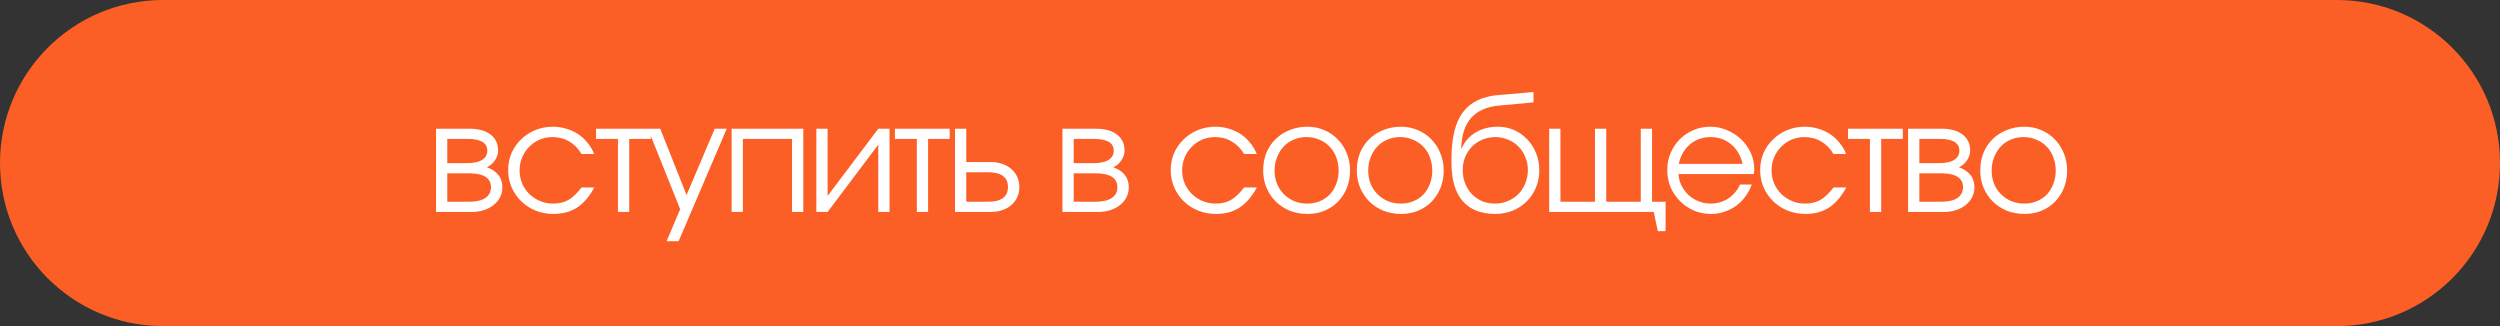 <?xml version="1.0" encoding="UTF-8"?> <svg xmlns="http://www.w3.org/2000/svg" width="230" height="30" viewBox="0 0 230 30" fill="none"><rect x="0" y="0" width="230" height="30" fill="#333333" stroke="none"/><path d="M0 15C0 6.716 6.716 0 15 0H215C223.284 0 230 6.716 230 15V15C230 23.284 223.284 30 215 30H15C6.716 30 0 23.284 0 15V15Z" fill="#FC5F26"></path><path d="M40.114 11.842H43.18C44.011 11.842 44.659 12.019 45.126 12.374C45.593 12.729 45.826 13.223 45.826 13.858C45.826 14.166 45.728 14.465 45.532 14.754C45.336 15.043 45.089 15.253 44.79 15.384C45.742 15.739 46.218 16.35 46.218 17.218C46.218 17.554 46.148 17.862 46.008 18.142C45.868 18.413 45.672 18.651 45.42 18.856C45.168 19.061 44.869 19.22 44.524 19.332C44.178 19.444 43.8 19.5 43.39 19.5H40.114V11.842ZM43.012 15.006C43.6 15.006 44.048 14.908 44.356 14.712C44.673 14.507 44.832 14.222 44.832 13.858C44.832 13.139 44.225 12.78 43.012 12.78H41.15V15.006H43.012ZM43.124 18.562C43.786 18.562 44.291 18.45 44.636 18.226C44.99 17.993 45.168 17.657 45.168 17.218C45.168 16.369 44.486 15.944 43.124 15.944H41.15V18.562H43.124ZM54.676 17.246C54.228 18.077 53.701 18.693 53.094 19.094C52.487 19.486 51.764 19.682 50.924 19.682C50.336 19.682 49.785 19.579 49.272 19.374C48.768 19.169 48.329 18.884 47.956 18.52C47.583 18.156 47.289 17.731 47.074 17.246C46.859 16.751 46.752 16.219 46.752 15.65C46.752 15.09 46.855 14.567 47.06 14.082C47.275 13.597 47.569 13.177 47.942 12.822C48.315 12.458 48.749 12.173 49.244 11.968C49.748 11.763 50.285 11.66 50.854 11.66C51.293 11.66 51.708 11.721 52.1 11.842C52.492 11.954 52.851 12.117 53.178 12.332C53.505 12.547 53.794 12.813 54.046 13.13C54.307 13.438 54.513 13.783 54.662 14.166H53.5C53.201 13.662 52.823 13.279 52.366 13.018C51.918 12.747 51.409 12.612 50.84 12.612C50.411 12.612 50.009 12.691 49.636 12.85C49.272 13.009 48.955 13.228 48.684 13.508C48.413 13.779 48.199 14.101 48.04 14.474C47.881 14.847 47.802 15.249 47.802 15.678C47.802 16.107 47.881 16.509 48.04 16.882C48.199 17.246 48.418 17.568 48.698 17.848C48.978 18.119 49.305 18.333 49.678 18.492C50.051 18.651 50.453 18.73 50.882 18.73C51.433 18.73 51.904 18.618 52.296 18.394C52.697 18.161 53.099 17.778 53.5 17.246H54.676ZM56.852 12.78H54.837V11.842H59.877V12.78H57.889V19.5H56.852V12.78ZM62.575 19.248L59.608 11.842H60.742L63.163 17.946L65.754 11.842H66.859L62.435 22.188H61.33L62.575 19.248ZM67.309 11.842H73.903V19.5H72.867V12.78H68.345V19.5H67.309V11.842ZM75.103 11.842H76.139V18.03L80.801 11.842H81.837V19.5H80.801V13.312L76.139 19.5H75.103V11.842ZM84.349 12.78H82.333V11.842H87.373V12.78H85.385V19.5H84.349V12.78ZM90.884 18.562C92.116 18.562 92.732 18.109 92.732 17.204C92.732 16.299 92.116 15.846 90.884 15.846H88.896V18.562H90.884ZM87.86 11.842H88.896V14.908H91.15C91.542 14.908 91.897 14.964 92.214 15.076C92.54 15.188 92.816 15.347 93.04 15.552C93.273 15.748 93.455 15.991 93.586 16.28C93.716 16.56 93.782 16.868 93.782 17.204C93.782 17.54 93.716 17.853 93.586 18.142C93.455 18.422 93.273 18.665 93.04 18.87C92.816 19.066 92.54 19.22 92.214 19.332C91.897 19.444 91.542 19.5 91.15 19.5H87.86V11.842ZM97.746 11.842H100.812C101.642 11.842 102.291 12.019 102.758 12.374C103.224 12.729 103.458 13.223 103.458 13.858C103.458 14.166 103.36 14.465 103.164 14.754C102.968 15.043 102.72 15.253 102.422 15.384C103.374 15.739 103.85 16.35 103.85 17.218C103.85 17.554 103.78 17.862 103.64 18.142C103.5 18.413 103.304 18.651 103.052 18.856C102.8 19.061 102.501 19.22 102.156 19.332C101.81 19.444 101.432 19.5 101.022 19.5H97.746V11.842ZM100.644 15.006C101.232 15.006 101.68 14.908 101.988 14.712C102.305 14.507 102.464 14.222 102.464 13.858C102.464 13.139 101.857 12.78 100.644 12.78H98.782V15.006H100.644ZM100.756 18.562C101.418 18.562 101.922 18.45 102.268 18.226C102.622 17.993 102.8 17.657 102.8 17.218C102.8 16.369 102.118 15.944 100.756 15.944H98.782V18.562H100.756ZM115.631 17.246C115.183 18.077 114.655 18.693 114.049 19.094C113.442 19.486 112.719 19.682 111.879 19.682C111.291 19.682 110.74 19.579 110.227 19.374C109.723 19.169 109.284 18.884 108.911 18.52C108.537 18.156 108.243 17.731 108.029 17.246C107.814 16.751 107.707 16.219 107.707 15.65C107.707 15.09 107.809 14.567 108.015 14.082C108.229 13.597 108.523 13.177 108.897 12.822C109.27 12.458 109.704 12.173 110.199 11.968C110.703 11.763 111.239 11.66 111.809 11.66C112.247 11.66 112.663 11.721 113.055 11.842C113.447 11.954 113.806 12.117 114.133 12.332C114.459 12.547 114.749 12.813 115.001 13.13C115.262 13.438 115.467 13.783 115.617 14.166H114.455C114.156 13.662 113.778 13.279 113.321 13.018C112.873 12.747 112.364 12.612 111.795 12.612C111.365 12.612 110.964 12.691 110.591 12.85C110.227 13.009 109.909 13.228 109.639 13.508C109.368 13.779 109.153 14.101 108.995 14.474C108.836 14.847 108.757 15.249 108.757 15.678C108.757 16.107 108.836 16.509 108.995 16.882C109.153 17.246 109.373 17.568 109.653 17.848C109.933 18.119 110.259 18.333 110.633 18.492C111.006 18.651 111.407 18.73 111.837 18.73C112.387 18.73 112.859 18.618 113.251 18.394C113.652 18.161 114.053 17.778 114.455 17.246H115.631ZM116.211 15.678C116.211 15.099 116.309 14.563 116.505 14.068C116.71 13.573 116.995 13.149 117.359 12.794C117.723 12.439 118.152 12.164 118.647 11.968C119.142 11.763 119.683 11.66 120.271 11.66C120.831 11.66 121.349 11.763 121.825 11.968C122.31 12.173 122.726 12.458 123.071 12.822C123.426 13.177 123.701 13.601 123.897 14.096C124.102 14.581 124.205 15.113 124.205 15.692C124.205 16.261 124.107 16.793 123.911 17.288C123.715 17.773 123.444 18.193 123.099 18.548C122.754 18.903 122.338 19.183 121.853 19.388C121.377 19.584 120.859 19.682 120.299 19.682C119.711 19.682 119.165 19.584 118.661 19.388C118.166 19.183 117.737 18.903 117.373 18.548C117.009 18.184 116.724 17.759 116.519 17.274C116.314 16.779 116.211 16.247 116.211 15.678ZM120.271 18.73C120.691 18.73 121.078 18.655 121.433 18.506C121.788 18.357 122.091 18.151 122.343 17.89C122.595 17.619 122.791 17.297 122.931 16.924C123.08 16.551 123.155 16.145 123.155 15.706C123.155 15.258 123.08 14.843 122.931 14.46C122.791 14.077 122.586 13.751 122.315 13.48C122.054 13.209 121.741 12.999 121.377 12.85C121.022 12.691 120.626 12.612 120.187 12.612C119.767 12.612 119.375 12.691 119.011 12.85C118.656 12.999 118.348 13.214 118.087 13.494C117.835 13.765 117.634 14.091 117.485 14.474C117.336 14.847 117.261 15.253 117.261 15.692C117.261 16.131 117.336 16.537 117.485 16.91C117.634 17.274 117.844 17.591 118.115 17.862C118.386 18.133 118.703 18.347 119.067 18.506C119.44 18.655 119.842 18.73 120.271 18.73ZM124.825 15.678C124.825 15.099 124.923 14.563 125.119 14.068C125.324 13.573 125.609 13.149 125.973 12.794C126.337 12.439 126.766 12.164 127.261 11.968C127.756 11.763 128.297 11.66 128.885 11.66C129.445 11.66 129.963 11.763 130.439 11.968C130.924 12.173 131.34 12.458 131.685 12.822C132.04 13.177 132.315 13.601 132.511 14.096C132.716 14.581 132.819 15.113 132.819 15.692C132.819 16.261 132.721 16.793 132.525 17.288C132.329 17.773 132.058 18.193 131.713 18.548C131.368 18.903 130.952 19.183 130.467 19.388C129.991 19.584 129.473 19.682 128.913 19.682C128.325 19.682 127.779 19.584 127.275 19.388C126.78 19.183 126.351 18.903 125.987 18.548C125.623 18.184 125.338 17.759 125.133 17.274C124.928 16.779 124.825 16.247 124.825 15.678ZM128.885 18.73C129.305 18.73 129.692 18.655 130.047 18.506C130.402 18.357 130.705 18.151 130.957 17.89C131.209 17.619 131.405 17.297 131.545 16.924C131.694 16.551 131.769 16.145 131.769 15.706C131.769 15.258 131.694 14.843 131.545 14.46C131.405 14.077 131.2 13.751 130.929 13.48C130.668 13.209 130.355 12.999 129.991 12.85C129.636 12.691 129.24 12.612 128.801 12.612C128.381 12.612 127.989 12.691 127.625 12.85C127.27 12.999 126.962 13.214 126.701 13.494C126.449 13.765 126.248 14.091 126.099 14.474C125.95 14.847 125.875 15.253 125.875 15.692C125.875 16.131 125.95 16.537 126.099 16.91C126.248 17.274 126.458 17.591 126.729 17.862C127 18.133 127.317 18.347 127.681 18.506C128.054 18.655 128.456 18.73 128.885 18.73ZM134.475 13.662C134.736 13.037 135.161 12.547 135.749 12.192C136.337 11.837 137.027 11.66 137.821 11.66C138.353 11.66 138.847 11.763 139.305 11.968C139.762 12.173 140.163 12.458 140.509 12.822C140.854 13.186 141.125 13.611 141.321 14.096C141.517 14.581 141.615 15.104 141.615 15.664C141.615 16.233 141.512 16.765 141.307 17.26C141.101 17.755 140.817 18.179 140.453 18.534C140.098 18.889 139.673 19.169 139.179 19.374C138.684 19.579 138.147 19.682 137.569 19.682C136.253 19.682 135.249 19.285 134.559 18.492C133.877 17.699 133.537 16.532 133.537 14.992V14.572C133.537 12.696 133.882 11.287 134.573 10.344C135.273 9.401 136.355 8.869 137.821 8.748L141.083 8.468V9.42L137.905 9.714C135.646 9.919 134.489 11.231 134.433 13.648L134.475 13.662ZM137.541 18.73C137.97 18.73 138.367 18.651 138.731 18.492C139.104 18.333 139.426 18.119 139.697 17.848C139.967 17.568 140.177 17.241 140.327 16.868C140.485 16.485 140.565 16.075 140.565 15.636C140.565 15.207 140.485 14.81 140.327 14.446C140.177 14.073 139.967 13.751 139.697 13.48C139.435 13.209 139.118 12.999 138.745 12.85C138.381 12.691 137.984 12.612 137.555 12.612C137.135 12.612 136.743 12.691 136.379 12.85C136.015 12.999 135.697 13.209 135.427 13.48C135.165 13.751 134.955 14.073 134.797 14.446C134.647 14.81 134.573 15.207 134.573 15.636C134.573 16.084 134.647 16.499 134.797 16.882C134.946 17.255 135.151 17.582 135.413 17.862C135.683 18.133 135.996 18.347 136.351 18.506C136.715 18.655 137.111 18.73 137.541 18.73ZM142.524 11.842H143.56V18.562H146.738V11.842H147.774V18.562H150.952V11.842H151.988V18.562H153.234V21.264H152.52L152.142 19.5H142.524V11.842ZM161.157 16.98C161.017 17.381 160.821 17.75 160.569 18.086C160.327 18.413 160.042 18.697 159.715 18.94C159.389 19.173 159.029 19.355 158.637 19.486C158.255 19.617 157.853 19.682 157.433 19.682C156.864 19.682 156.332 19.579 155.837 19.374C155.352 19.159 154.927 18.87 154.563 18.506C154.199 18.142 153.91 17.717 153.695 17.232C153.49 16.737 153.387 16.205 153.387 15.636C153.387 15.076 153.49 14.558 153.695 14.082C153.901 13.597 154.181 13.177 154.535 12.822C154.899 12.458 155.319 12.173 155.795 11.968C156.281 11.763 156.799 11.66 157.349 11.66C157.9 11.66 158.418 11.767 158.903 11.982C159.398 12.187 159.827 12.467 160.191 12.822C160.565 13.177 160.859 13.592 161.073 14.068C161.288 14.544 161.395 15.048 161.395 15.58C161.395 15.655 161.391 15.729 161.381 15.804C161.372 15.869 161.358 15.939 161.339 16.014H154.423C154.442 16.387 154.535 16.742 154.703 17.078C154.871 17.405 155.086 17.694 155.347 17.946C155.618 18.189 155.931 18.38 156.285 18.52C156.64 18.66 157.013 18.73 157.405 18.73C157.695 18.73 157.975 18.688 158.245 18.604C158.525 18.52 158.782 18.403 159.015 18.254C159.249 18.095 159.454 17.909 159.631 17.694C159.818 17.479 159.967 17.241 160.079 16.98H161.157ZM160.317 15.076C160.14 14.311 159.785 13.709 159.253 13.27C158.731 12.831 158.096 12.612 157.349 12.612C156.985 12.612 156.64 12.673 156.313 12.794C155.996 12.906 155.711 13.074 155.459 13.298C155.207 13.513 154.993 13.774 154.815 14.082C154.647 14.381 154.526 14.712 154.451 15.076H160.317ZM169.857 17.246C169.409 18.077 168.881 18.693 168.275 19.094C167.668 19.486 166.945 19.682 166.105 19.682C165.517 19.682 164.966 19.579 164.453 19.374C163.949 19.169 163.51 18.884 163.137 18.52C162.763 18.156 162.469 17.731 162.255 17.246C162.04 16.751 161.933 16.219 161.933 15.65C161.933 15.09 162.035 14.567 162.241 14.082C162.455 13.597 162.749 13.177 163.123 12.822C163.496 12.458 163.93 12.173 164.425 11.968C164.929 11.763 165.465 11.66 166.035 11.66C166.473 11.66 166.889 11.721 167.281 11.842C167.673 11.954 168.032 12.117 168.359 12.332C168.685 12.547 168.975 12.813 169.227 13.13C169.488 13.438 169.693 13.783 169.843 14.166H168.681C168.382 13.662 168.004 13.279 167.547 13.018C167.099 12.747 166.59 12.612 166.021 12.612C165.591 12.612 165.19 12.691 164.817 12.85C164.453 13.009 164.135 13.228 163.865 13.508C163.594 13.779 163.379 14.101 163.221 14.474C163.062 14.847 162.983 15.249 162.983 15.678C162.983 16.107 163.062 16.509 163.221 16.882C163.379 17.246 163.599 17.568 163.879 17.848C164.159 18.119 164.485 18.333 164.859 18.492C165.232 18.651 165.633 18.73 166.063 18.73C166.613 18.73 167.085 18.618 167.477 18.394C167.878 18.161 168.279 17.778 168.681 17.246H169.857ZM172.033 12.78H170.017V11.842H175.057V12.78H173.069V19.5H172.033V12.78ZM175.544 11.842H178.61C179.441 11.842 180.089 12.019 180.556 12.374C181.023 12.729 181.256 13.223 181.256 13.858C181.256 14.166 181.158 14.465 180.962 14.754C180.766 15.043 180.519 15.253 180.22 15.384C181.172 15.739 181.648 16.35 181.648 17.218C181.648 17.554 181.578 17.862 181.438 18.142C181.298 18.413 181.102 18.651 180.85 18.856C180.598 19.061 180.299 19.22 179.954 19.332C179.609 19.444 179.231 19.5 178.82 19.5H175.544V11.842ZM178.442 15.006C179.03 15.006 179.478 14.908 179.786 14.712C180.103 14.507 180.262 14.222 180.262 13.858C180.262 13.139 179.655 12.78 178.442 12.78H176.58V15.006H178.442ZM178.554 18.562C179.217 18.562 179.721 18.45 180.066 18.226C180.421 17.993 180.598 17.657 180.598 17.218C180.598 16.369 179.917 15.944 178.554 15.944H176.58V18.562H178.554ZM182.182 15.678C182.182 15.099 182.28 14.563 182.476 14.068C182.682 13.573 182.966 13.149 183.33 12.794C183.694 12.439 184.124 12.164 184.618 11.968C185.113 11.763 185.654 11.66 186.242 11.66C186.802 11.66 187.32 11.763 187.796 11.968C188.282 12.173 188.697 12.458 189.042 12.822C189.397 13.177 189.672 13.601 189.868 14.096C190.074 14.581 190.176 15.113 190.176 15.692C190.176 16.261 190.078 16.793 189.882 17.288C189.686 17.773 189.416 18.193 189.07 18.548C188.725 18.903 188.31 19.183 187.824 19.388C187.348 19.584 186.83 19.682 186.27 19.682C185.682 19.682 185.136 19.584 184.632 19.388C184.138 19.183 183.708 18.903 183.344 18.548C182.98 18.184 182.696 17.759 182.49 17.274C182.285 16.779 182.182 16.247 182.182 15.678ZM186.242 18.73C186.662 18.73 187.05 18.655 187.404 18.506C187.759 18.357 188.062 18.151 188.314 17.89C188.566 17.619 188.762 17.297 188.902 16.924C189.052 16.551 189.126 16.145 189.126 15.706C189.126 15.258 189.052 14.843 188.902 14.46C188.762 14.077 188.557 13.751 188.286 13.48C188.025 13.209 187.712 12.999 187.348 12.85C186.994 12.691 186.597 12.612 186.158 12.612C185.738 12.612 185.346 12.691 184.982 12.85C184.628 12.999 184.32 13.214 184.058 13.494C183.806 13.765 183.606 14.091 183.456 14.474C183.307 14.847 183.232 15.253 183.232 15.692C183.232 16.131 183.307 16.537 183.456 16.91C183.606 17.274 183.816 17.591 184.086 17.862C184.357 18.133 184.674 18.347 185.038 18.506C185.412 18.655 185.813 18.73 186.242 18.73Z" fill="white"></path></svg> 
